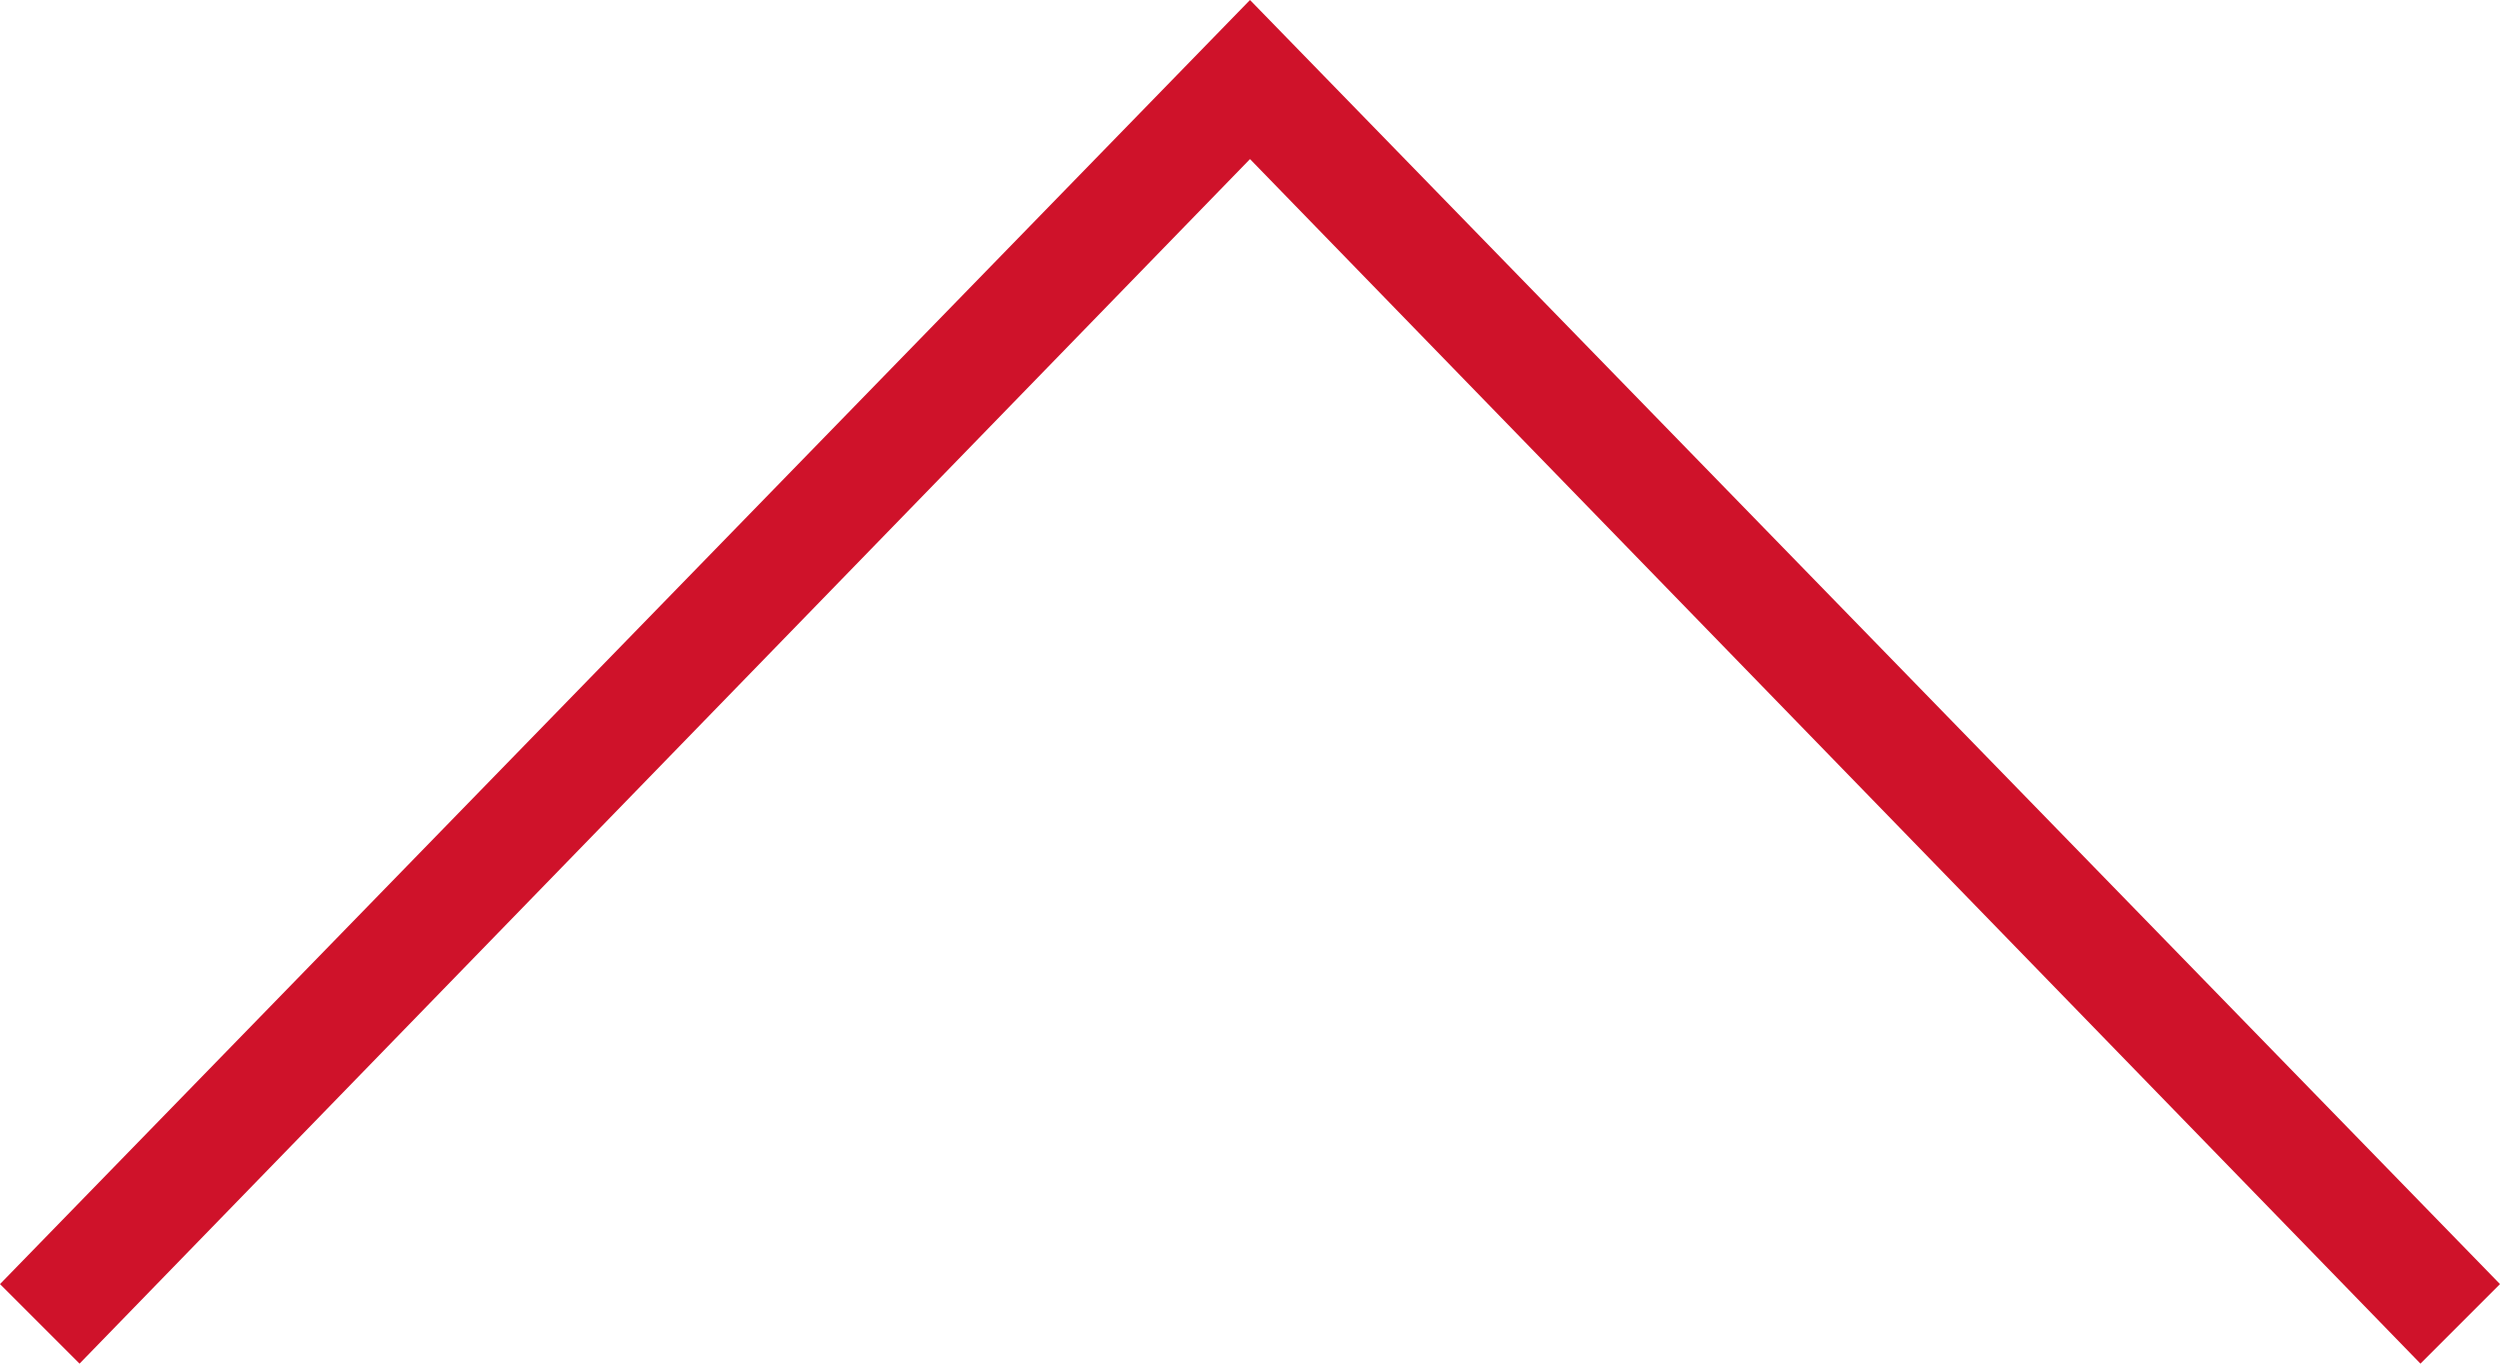 <?xml version="1.0" encoding="utf-8"?>
<!-- Generator: Adobe Illustrator 24.0.3, SVG Export Plug-In . SVG Version: 6.00 Build 0)  -->
<svg version="1.1" xmlns="http://www.w3.org/2000/svg" xmlns:xlink="http://www.w3.org/1999/xlink" x="0px" y="0px"
	 viewBox="0 0 22 12" style="enable-background:new 0 0 22 12;" xml:space="preserve">
<style type="text/css">
	.st0{clip-path:url(#SVGID_2_);}
	.st1{fill:#CF122A;}
</style>
<g id="bg">
</g>
<g id="photo">
</g>
<g id="design_1_">
</g>
<g id="header">
	<g>
		<g>
			<g>
				<polygon class="st1" points="21.3,12 22,11.3 11,0 11,1.4 				"/>
				<polygon class="st1" points="0.7,12 0,11.3 11,0 11,1.4 				"/>
			</g>
		</g>
	</g>
</g>
</svg>
